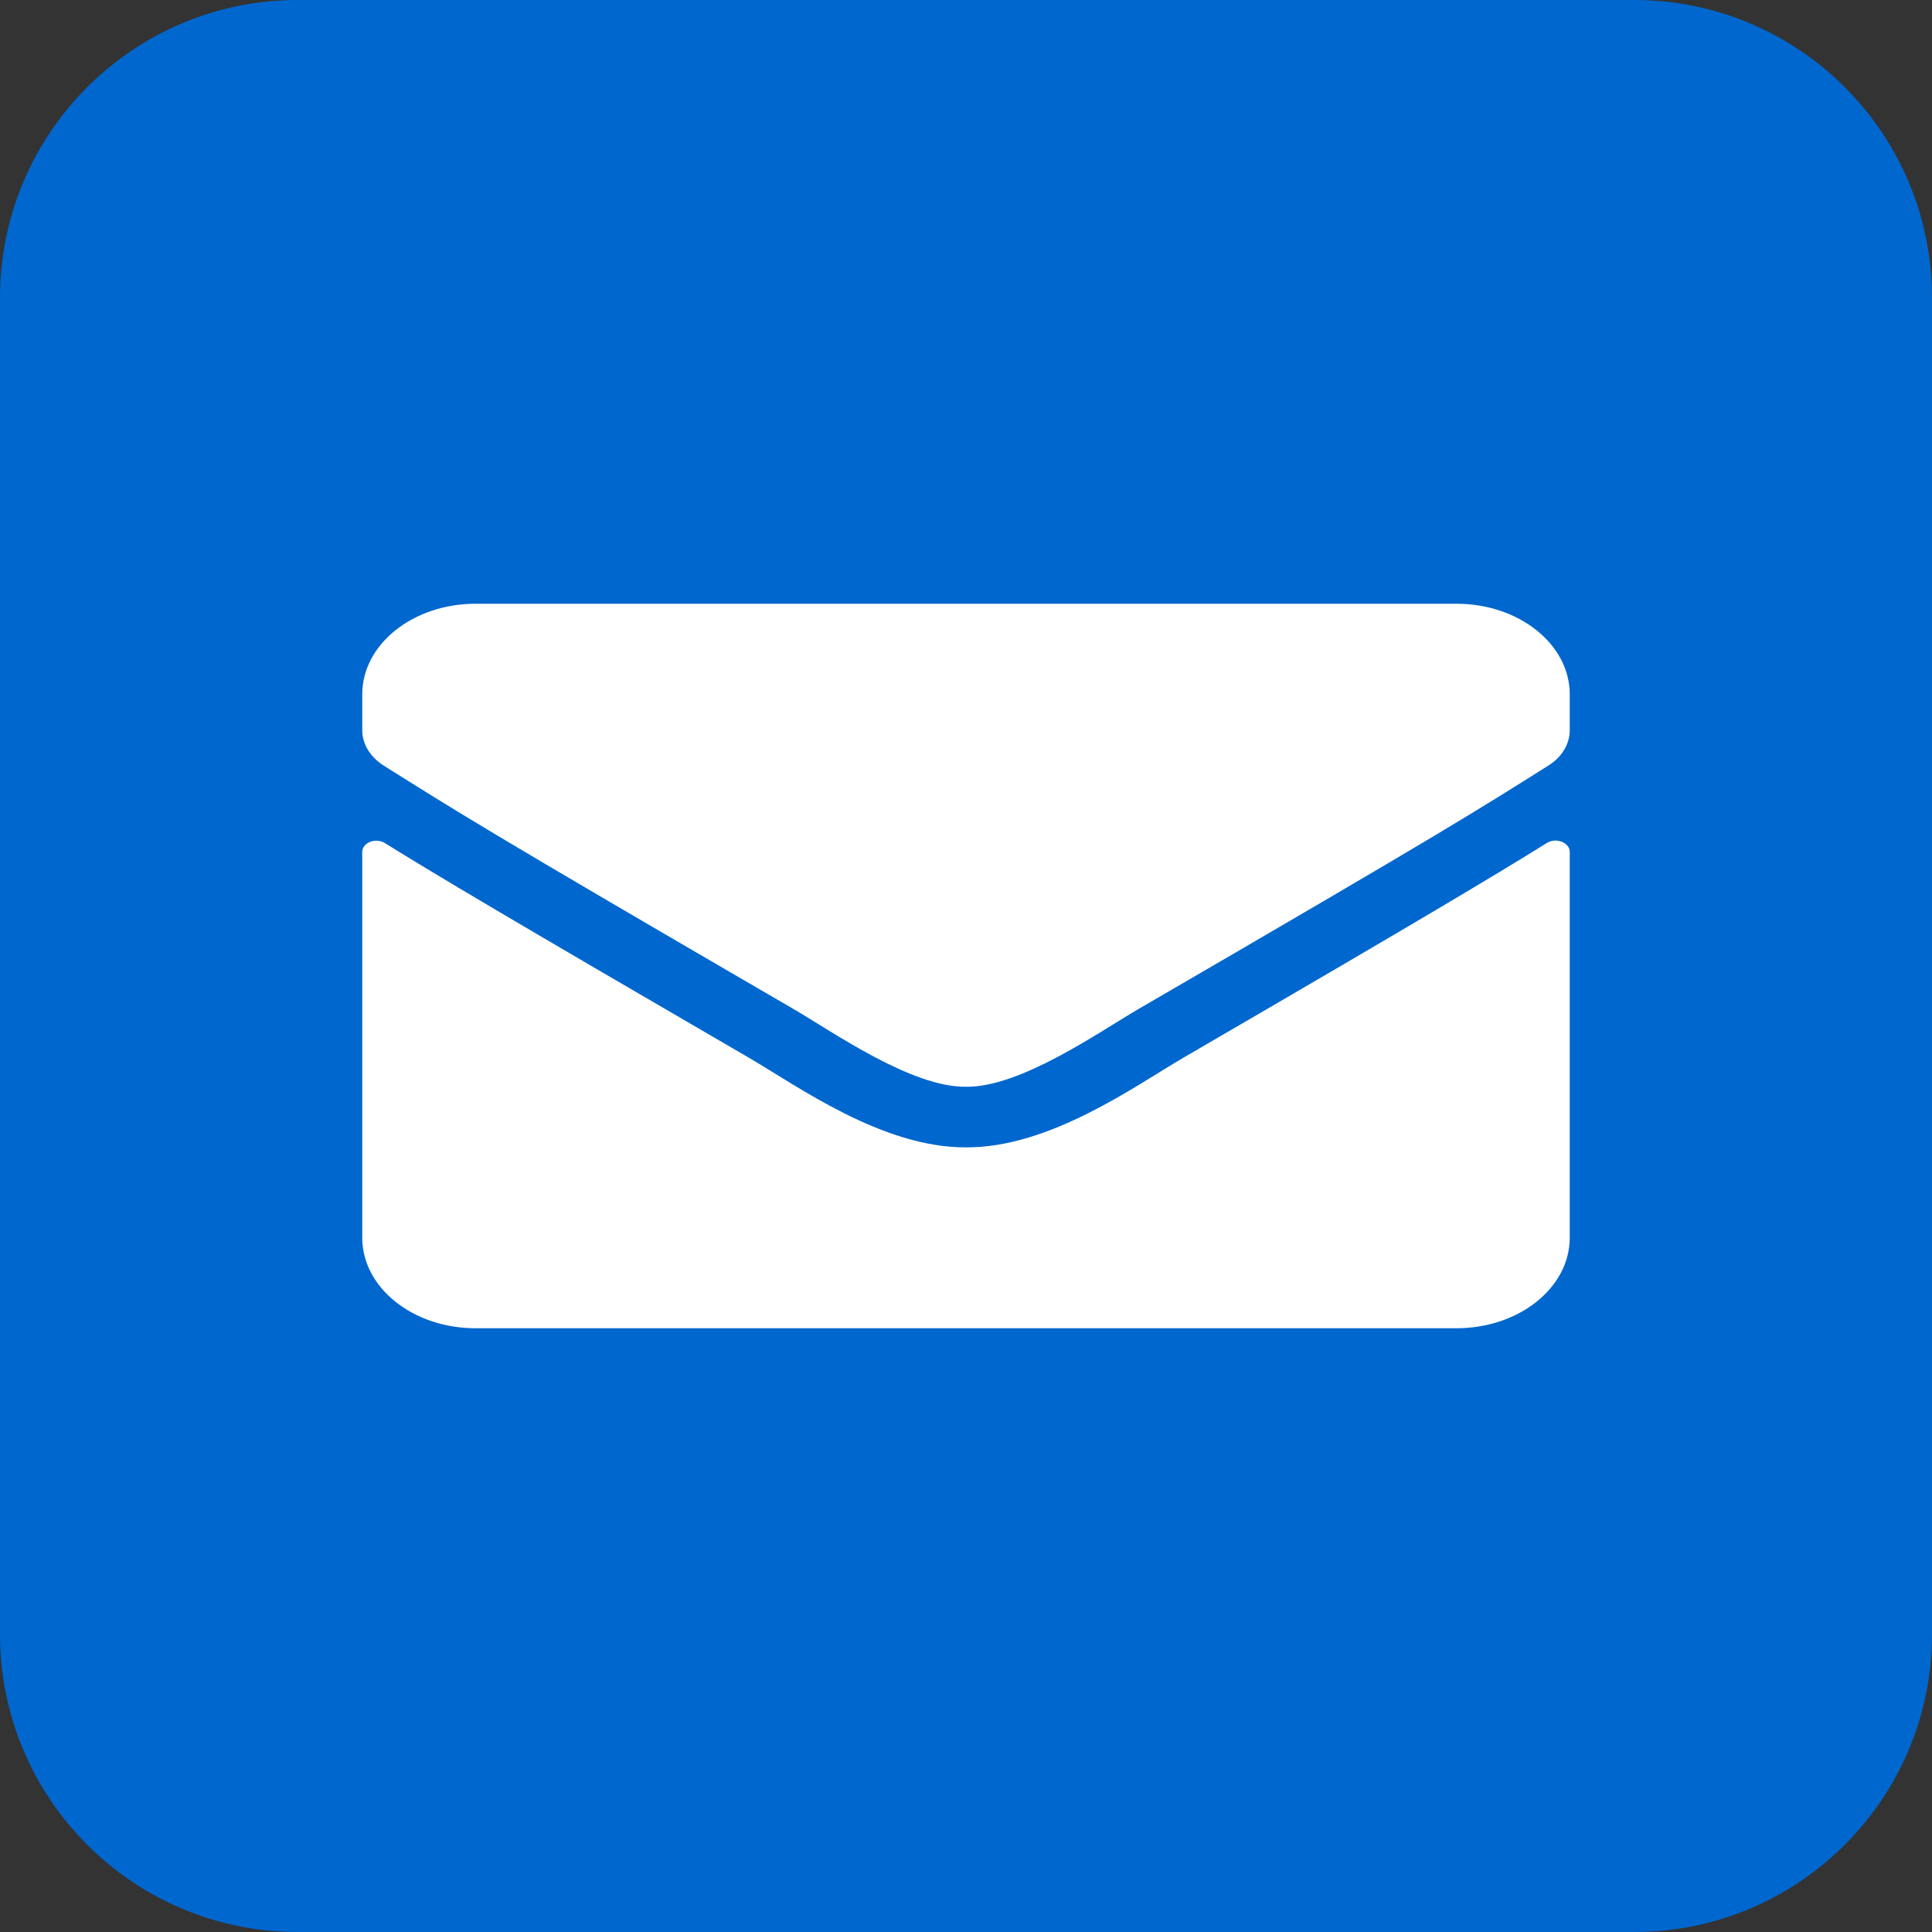 <?xml version="1.0" encoding="UTF-8"?> <svg xmlns="http://www.w3.org/2000/svg" width="16" height="16" viewBox="0 0 16 16" fill="none"><rect x="0" y="0" width="16" height="16" fill="#333333" stroke="none"/><path fill-rule="evenodd" clip-rule="evenodd" d="M2.465 0H13.534C14.896 0 16 1.104 16 2.465V13.534C16 14.896 14.896 16 13.534 16H2.465C1.104 16 0 14.896 0 13.534V2.465C0 1.104 1.104 0 2.465 0Z" fill="#0067CE"></path><path d="M12.811 6.981C12.887 6.933 13 6.978 13 7.055V10.25C13 10.664 12.58 11 12.062 11H3.938C3.42 11 3 10.664 3 10.25V7.056C3 6.978 3.111 6.934 3.189 6.983C3.627 7.255 4.207 7.6 6.199 8.758C6.611 8.998 7.307 9.505 8 9.502C8.697 9.506 9.406 8.989 9.803 8.758C11.795 7.6 12.373 7.253 12.811 6.981ZM8 9C8.453 9.006 9.105 8.544 9.434 8.353C12.025 6.848 12.223 6.717 12.82 6.342C12.934 6.272 13 6.162 13 6.047V5.75C13 5.336 12.58 5 12.062 5H3.938C3.42 5 3 5.336 3 5.75V6.047C3 6.162 3.066 6.27 3.18 6.342C3.777 6.716 3.975 6.848 6.566 8.353C6.895 8.544 7.547 9.006 8 9Z" fill="white"></path></svg> 